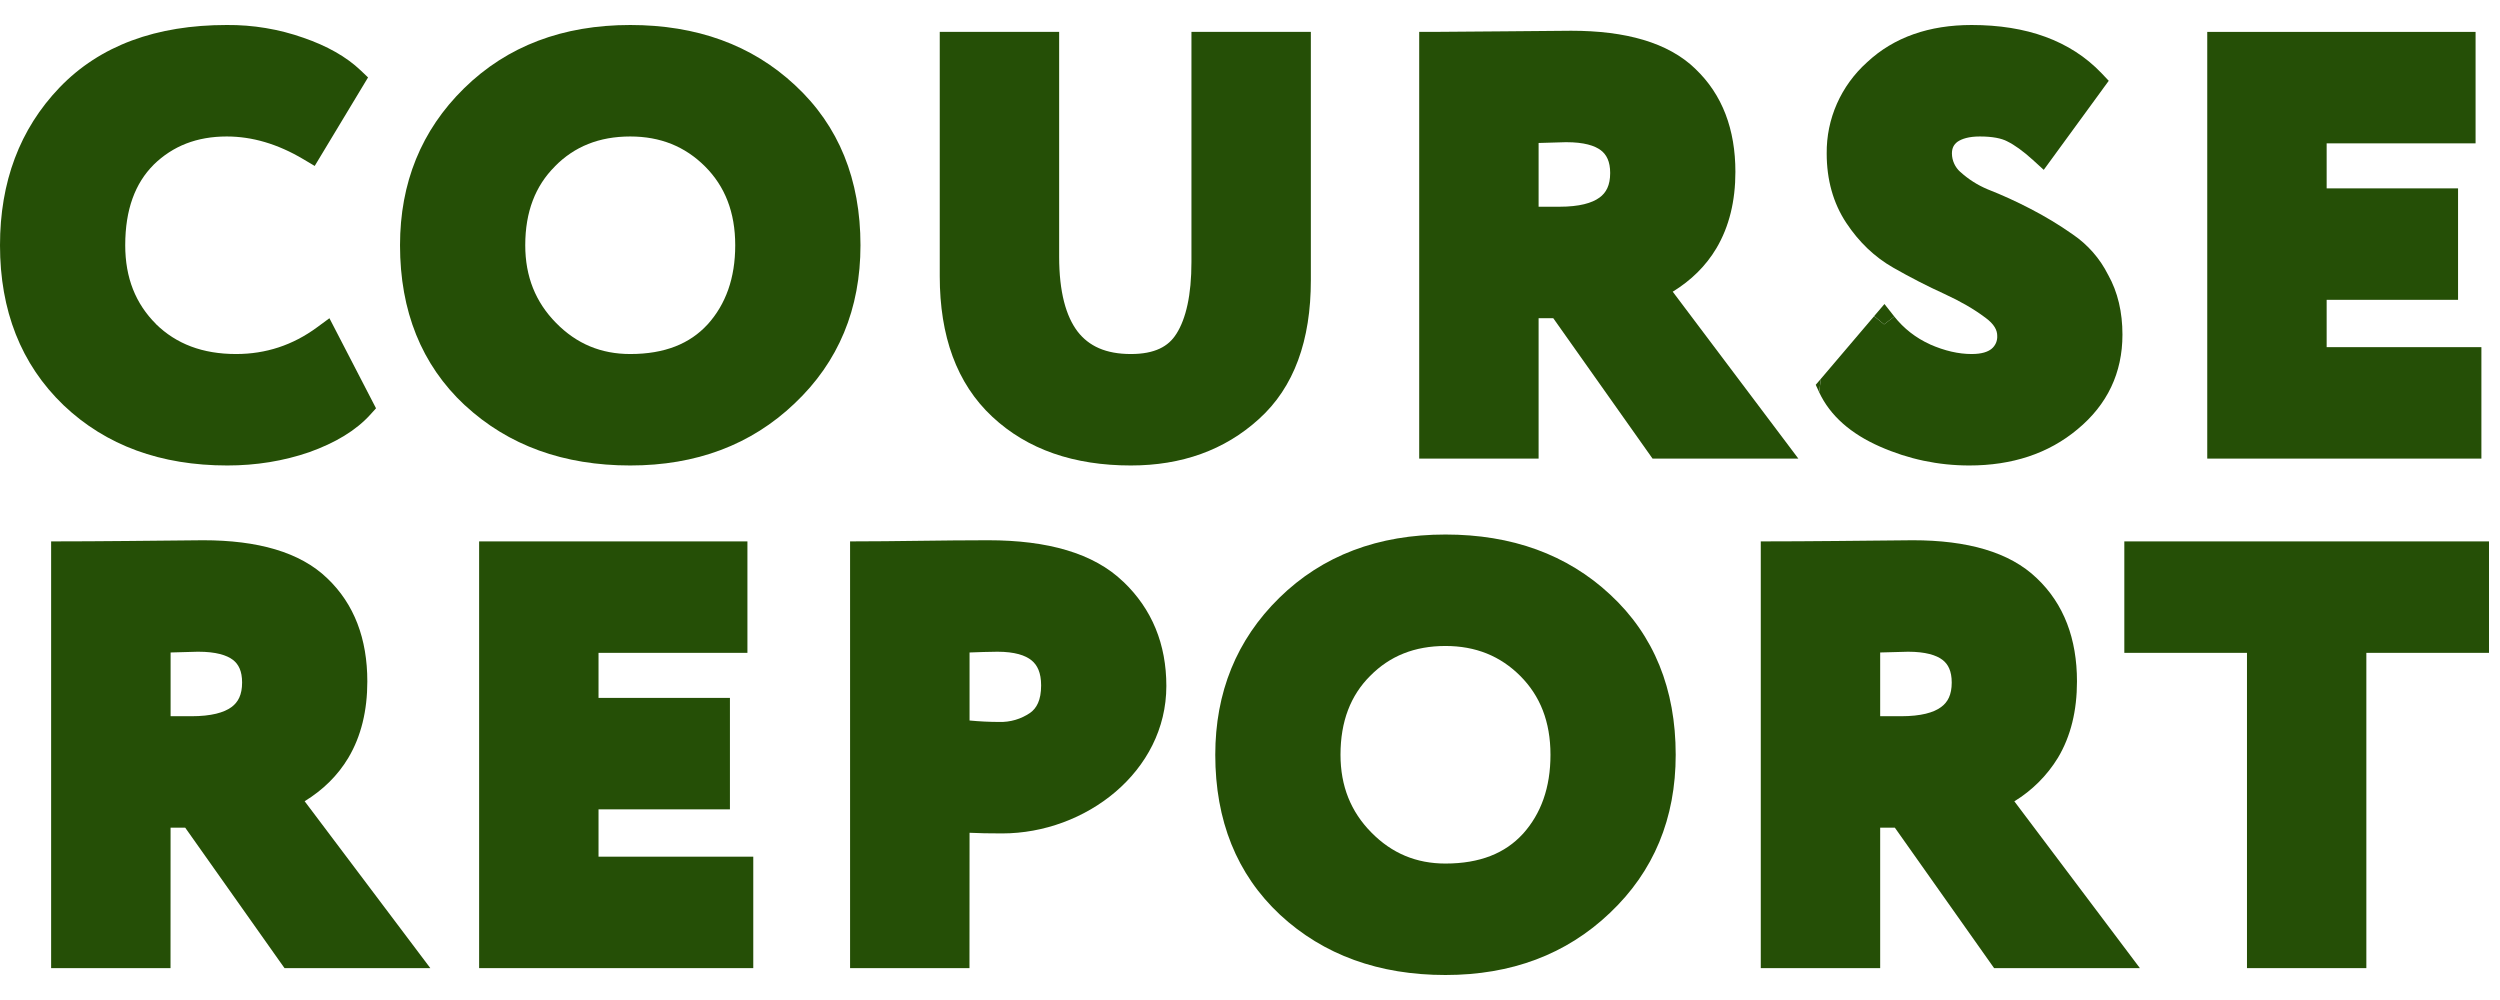 <?xml version="1.0" encoding="UTF-8"?> <svg xmlns="http://www.w3.org/2000/svg" width="100" height="40" viewBox="0 0 100 40" fill="none"><path fill-rule="evenodd" clip-rule="evenodd" d="M14.807 16.591L15.041 16.332L13.177 12.729L12.681 13.094C11.711 13.807 10.636 14.161 9.442 14.161C8.1 14.161 7.048 13.755 6.238 12.963L6.24 12.961C5.425 12.149 5.009 11.114 5.009 9.81C5.009 8.376 5.409 7.326 6.146 6.59L6.145 6.589C6.912 5.839 7.874 5.459 9.069 5.459C10.081 5.459 11.103 5.754 12.139 6.371L12.588 6.638L14.722 3.097L14.428 2.817C13.848 2.265 13.078 1.836 12.144 1.513C11.158 1.164 10.117 0.991 9.069 1C6.253 1 4 1.818 2.383 3.5C0.786 5.166 0 7.283 0 9.81C0 12.416 0.836 14.566 2.538 16.204L2.541 16.207C4.241 17.825 6.439 18.619 9.092 18.619C10.237 18.619 11.332 18.444 12.37 18.087L12.378 18.084C13.408 17.715 14.234 17.223 14.807 16.591Z" fill="#254F06"></path><path fill-rule="evenodd" clip-rule="evenodd" d="M31.802 3.408C30.074 1.794 27.858 1 25.21 1C22.521 1 20.289 1.836 18.56 3.535C16.852 5.212 16.001 7.316 16.001 9.81C16.001 12.434 16.855 14.587 18.591 16.209H18.594C20.338 17.825 22.557 18.619 25.21 18.619C27.837 18.619 30.043 17.799 31.784 16.138C33.544 14.475 34.419 12.352 34.419 9.81C34.419 7.186 33.557 5.033 31.802 3.408ZM28.305 12.977L28.304 12.976C27.598 13.748 26.591 14.161 25.21 14.161C24.042 14.161 23.063 13.754 22.243 12.918C21.423 12.087 21.01 11.063 21.01 9.81C21.01 8.467 21.418 7.433 22.194 6.659V6.656C22.975 5.861 23.969 5.459 25.21 5.459C26.417 5.459 27.403 5.859 28.203 6.659C28.997 7.453 29.409 8.488 29.409 9.81C29.409 11.127 29.032 12.168 28.305 12.977Z" fill="#254F06"></path><path d="M52.434 1.276V11.209C52.434 13.608 51.769 15.493 50.35 16.767C48.982 18.009 47.262 18.619 45.234 18.619C42.966 18.619 41.099 17.985 39.69 16.668C38.263 15.336 37.59 13.435 37.59 11.048V1.276H42.366V10.268C42.366 11.685 42.641 12.655 43.106 13.264C43.555 13.843 44.23 14.161 45.234 14.161C46.187 14.161 46.742 13.861 47.056 13.351L47.059 13.348C47.438 12.747 47.658 11.81 47.658 10.475V1.276H52.434Z" fill="#254F06"></path><path fill-rule="evenodd" clip-rule="evenodd" d="M61.544 18.344H56.768V1.276H57.287C57.627 1.276 58.603 1.268 60.225 1.253L62.847 1.23C65.022 1.23 66.722 1.698 67.812 2.751L67.811 2.752C68.898 3.783 69.416 5.18 69.416 6.875C69.416 8.039 69.169 9.063 68.656 9.93C68.236 10.636 67.648 11.214 66.909 11.668L71.934 18.344H66.102L62.13 12.727H61.544V18.344ZM61.544 8.269V5.719C61.904 5.708 62.264 5.698 62.624 5.688H62.66C63.361 5.688 63.792 5.825 64.038 6.014C64.261 6.187 64.407 6.457 64.407 6.921C64.407 7.415 64.246 7.711 63.979 7.904C63.683 8.121 63.179 8.269 62.38 8.269H61.544Z" fill="#254F06"></path><path fill-rule="evenodd" clip-rule="evenodd" d="M77.194 13.773C77.792 14.037 78.348 14.161 78.866 14.161C79.279 14.161 79.518 14.069 79.658 13.957C79.737 13.894 79.796 13.814 79.837 13.723C79.877 13.631 79.895 13.532 79.889 13.432C79.889 13.216 79.782 12.971 79.401 12.696L79.393 12.691C78.962 12.368 78.428 12.057 77.784 11.761C77.099 11.448 76.416 11.099 75.734 10.709C74.986 10.284 74.361 9.685 73.854 8.921C73.325 8.123 73.068 7.186 73.068 6.141C73.06 5.456 73.199 4.777 73.477 4.148C73.755 3.52 74.165 2.956 74.68 2.493C75.759 1.484 77.174 1 78.866 1C81.057 1 82.814 1.622 84.06 2.926L84.35 3.232L84.101 3.571V3.573L81.75 6.794L81.319 6.401C80.917 6.037 80.577 5.795 80.294 5.657L80.286 5.652C80.06 5.535 79.71 5.459 79.193 5.459C78.755 5.459 78.471 5.551 78.294 5.675C78.151 5.787 78.077 5.924 78.077 6.141C78.078 6.281 78.109 6.42 78.168 6.547C78.224 6.671 78.306 6.782 78.408 6.874L78.409 6.873C78.729 7.166 79.099 7.402 79.502 7.571C80.086 7.8 80.657 8.061 81.213 8.35C81.801 8.653 82.367 8.995 82.907 9.374C83.511 9.785 83.997 10.34 84.321 10.987L84.322 10.987C84.714 11.685 84.898 12.49 84.898 13.387C84.898 14.913 84.293 16.186 83.102 17.17C81.937 18.146 80.479 18.619 78.773 18.619C77.532 18.619 76.338 18.367 75.196 17.863C74.044 17.356 73.206 16.637 72.764 15.685L72.84 15.147L74.965 12.648L75.363 12.975L75.772 12.661C76.148 13.138 76.636 13.519 77.195 13.771L77.194 13.773Z" fill="#254F06"></path><path d="M75.772 12.661L75.363 12.975L74.965 12.645L75.378 12.161L75.772 12.661Z" fill="#254F06"></path><path d="M72.84 15.147L72.764 15.685L72.629 15.392L72.84 15.147Z" fill="#254F06"></path><path d="M88.29 18.344V1.276H99.023V5.734H93.066V7.535H98.322V11.993H93.066V13.886H99.256V18.344H88.29Z" fill="#254F06"></path><path d="M19.165 38.725V21.656H29.897V26.114H23.941V27.916H29.197V32.374H23.941V34.267H30.131V38.725H19.165Z" fill="#254F06"></path><path fill-rule="evenodd" clip-rule="evenodd" d="M38.782 33.311L38.779 38.725H34.003V21.656C35.844 21.656 37.684 21.61 39.524 21.61C41.901 21.61 43.745 22.124 44.929 23.267L44.93 23.266C46.083 24.364 46.654 25.77 46.654 27.439C46.654 30.864 43.425 33.337 40.085 33.337C39.575 33.337 39.14 33.329 38.782 33.311ZM38.782 26.099V28.82C39.192 28.859 39.587 28.878 39.968 28.878C40.41 28.891 40.843 28.763 41.206 28.514C41.46 28.333 41.645 28.015 41.645 27.416C41.645 26.902 41.491 26.601 41.263 26.415C41.019 26.214 40.593 26.069 39.898 26.069C39.526 26.069 39.153 26.088 38.782 26.099Z" fill="#254F06"></path><path fill-rule="evenodd" clip-rule="evenodd" d="M51.201 36.59C49.465 34.967 48.611 32.815 48.611 30.191C48.611 27.696 49.462 25.592 51.17 23.916C52.901 22.217 55.131 21.381 57.819 21.381C60.468 21.381 62.684 22.175 64.412 23.788C66.166 25.414 67.028 27.567 67.028 30.191C67.028 32.733 66.154 34.855 64.394 36.519C62.652 38.18 60.446 39 57.819 39C55.167 39 52.945 38.205 51.201 36.59ZM60.914 33.358L60.913 33.357C60.207 34.129 59.198 34.542 57.817 34.542C56.654 34.542 55.673 34.134 54.853 33.298C54.033 32.468 53.62 31.444 53.62 30.191C53.62 28.848 54.028 27.814 54.803 27.039L54.806 27.037C55.587 26.242 56.581 25.839 57.819 25.839C59.026 25.839 60.013 26.239 60.812 27.039C61.606 27.834 62.019 28.868 62.019 30.191C62.019 31.508 61.641 32.549 60.914 33.358Z" fill="#254F06"></path><path fill-rule="evenodd" clip-rule="evenodd" d="M75.207 38.725H70.431V21.656C72.457 21.656 74.483 21.628 76.51 21.61C78.685 21.61 80.382 22.078 81.472 23.129C82.56 24.16 83.079 25.559 83.079 27.256C83.079 28.42 82.835 29.444 82.318 30.31C81.884 31.021 81.285 31.617 80.574 32.053L85.596 38.725H79.764L75.795 33.108H75.207V38.725ZM75.207 28.649V26.099C75.579 26.089 75.951 26.076 76.323 26.069C77.023 26.069 77.454 26.206 77.701 26.395C77.924 26.568 78.069 26.838 78.069 27.302C78.069 27.796 77.909 28.091 77.641 28.285C77.348 28.502 76.842 28.649 76.042 28.649H75.207Z" fill="#254F06"></path><path d="M84.973 26.114V21.656H99.56V26.114H94.654V38.725H89.879V26.114H84.973Z" fill="#254F06"></path><path fill-rule="evenodd" clip-rule="evenodd" d="M13.089 23.131C11.999 22.079 10.302 21.61 8.124 21.61C6.098 21.628 4.071 21.656 2.045 21.656V38.725H6.821L6.823 33.108H7.409L11.225 38.506L11.381 38.725H17.213L12.186 32.049C12.926 31.595 13.513 31.017 13.935 30.31C14.449 29.444 14.693 28.42 14.693 27.256C14.693 25.559 14.174 24.163 13.089 23.131ZM7.903 26.069C7.543 26.079 7.183 26.089 6.824 26.099V28.649H7.657C8.456 28.649 8.962 28.502 9.258 28.285C9.523 28.091 9.684 27.796 9.684 27.302C9.684 26.838 9.541 26.568 9.318 26.395C9.071 26.206 8.638 26.069 7.937 26.069H7.903Z" fill="#254F06"></path></svg> 